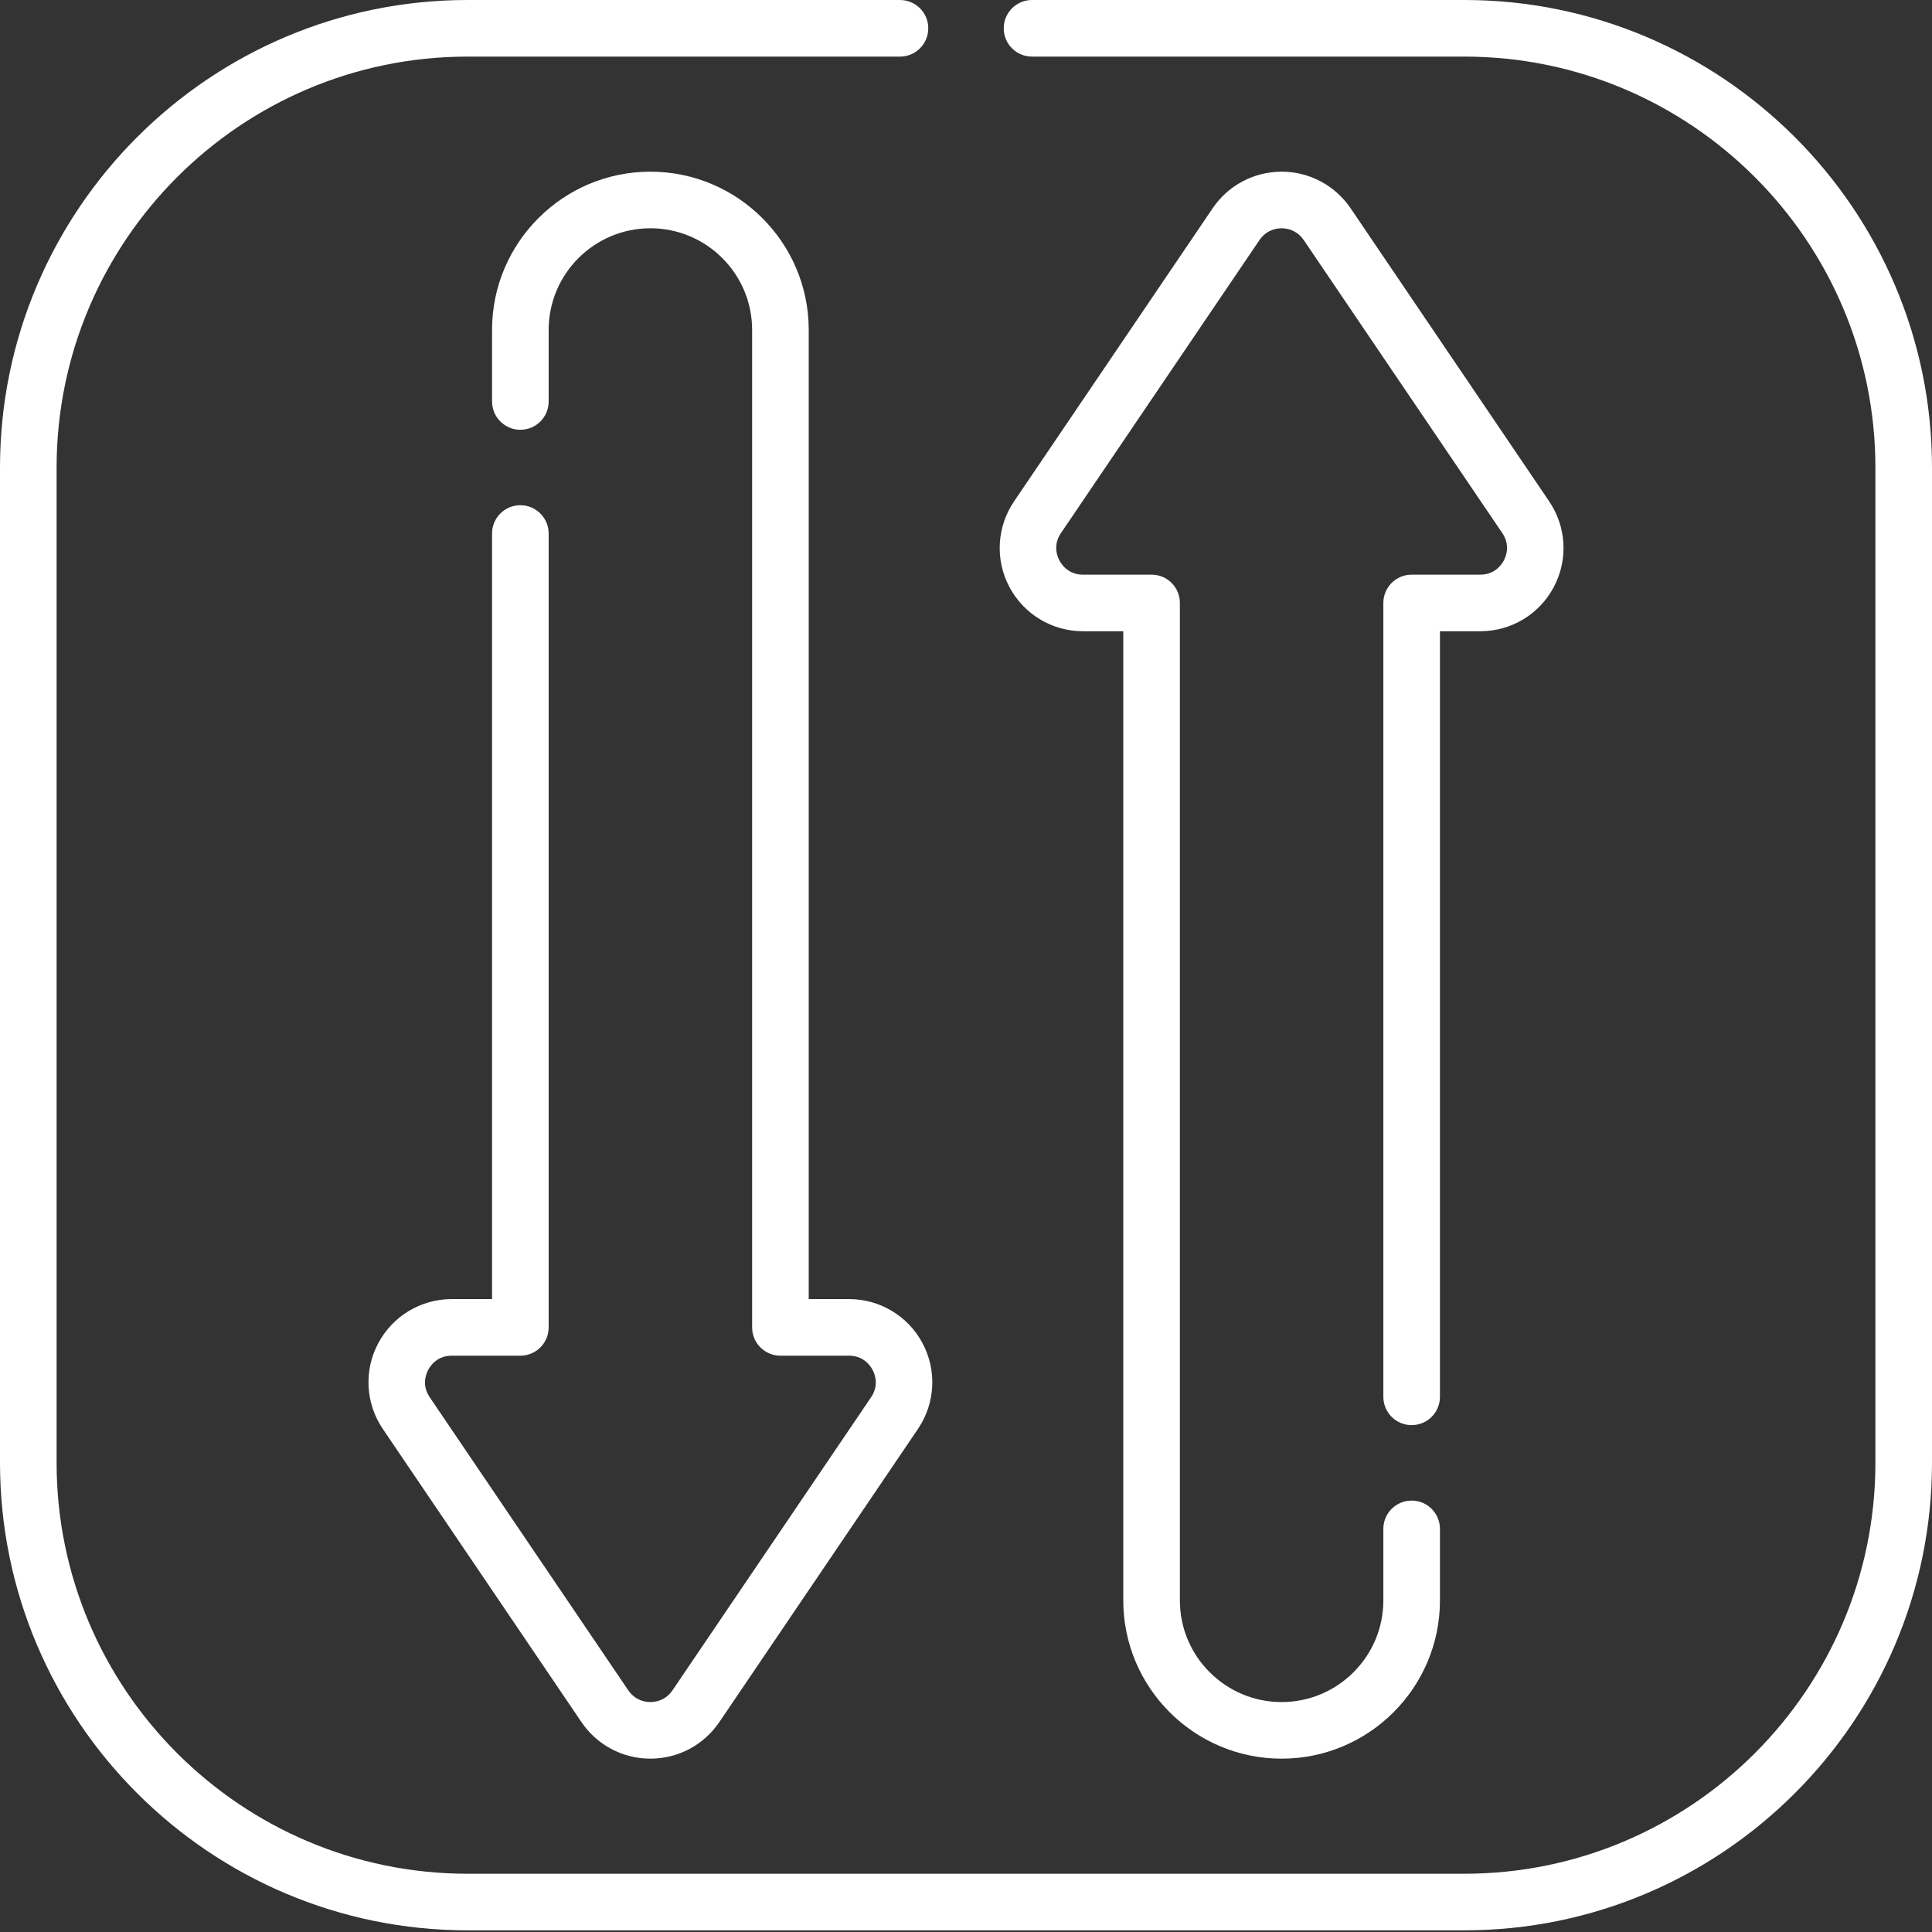 <svg width="64" height="64" viewBox="0 0 64 64" fill="none" xmlns="http://www.w3.org/2000/svg">
<rect x="0" y="0" width="64" height="64" fill="#333333" stroke="none"/>
<g clip-path="url(#clip0_698_1351)">
<path d="M48.508 0H34.188C33.669 0 33.25 0.419 33.25 0.938C33.25 1.456 33.669 1.875 34.188 1.875H48.508C56.017 1.875 62.125 7.983 62.125 15.492V48.454C62.125 55.961 56.017 62.07 48.508 62.07H15.492C7.983 62.07 1.875 55.961 1.875 48.454V15.492C1.875 7.983 7.983 1.875 15.492 1.875H29.812C30.331 1.875 30.75 1.456 30.75 0.938C30.75 0.419 30.331 0 29.812 0H15.492C6.95 0 0 6.949 0 15.492V48.454C0 56.996 6.95 63.945 15.492 63.945H48.508C57.05 63.945 64 56.996 64 48.454V15.492C64 6.949 57.05 0 48.508 0V0Z" fill="white"/>
<path d="M14.964 44.909H17.238C17.755 44.909 18.175 44.49 18.175 43.972V17.673C18.175 17.156 17.755 16.736 17.238 16.736C16.719 16.736 16.3 17.156 16.3 17.673V43.034H14.964C13.941 43.034 13.008 43.596 12.528 44.499C12.049 45.403 12.108 46.489 12.681 47.335L19.262 57.047C19.775 57.806 20.629 58.258 21.545 58.258C22.461 58.258 23.315 57.806 23.828 57.047L30.409 47.335C30.982 46.489 31.041 45.402 30.562 44.499C30.083 43.596 29.149 43.034 28.126 43.034H26.79V10.928C26.79 8.038 24.437 5.687 21.545 5.687C18.653 5.687 16.3 8.038 16.3 10.928V13.299C16.3 13.817 16.72 14.237 17.238 14.237C17.756 14.237 18.175 13.817 18.175 13.299V10.928C18.175 9.072 19.687 7.562 21.545 7.562C23.404 7.562 24.915 9.072 24.915 10.928V43.972C24.915 44.49 25.335 44.909 25.853 44.909H28.126C28.605 44.909 28.831 45.237 28.905 45.378C28.98 45.519 29.125 45.888 28.857 46.284L22.276 55.996C22.109 56.242 21.843 56.383 21.545 56.383C21.247 56.383 20.981 56.242 20.814 55.996L14.234 46.284C13.966 45.888 14.11 45.519 14.185 45.378C14.259 45.237 14.485 44.909 14.964 44.909V44.909Z" fill="white"/>
<path d="M49.036 19.036H46.763C46.245 19.036 45.825 19.456 45.825 19.973V46.272C45.825 46.79 46.245 47.209 46.763 47.209C47.281 47.209 47.7 46.79 47.7 46.272V20.911H49.036C50.059 20.911 50.993 20.35 51.472 19.445C51.951 18.543 51.892 17.456 51.319 16.609L44.739 6.897C44.225 6.14 43.371 5.687 42.455 5.687C41.539 5.687 40.686 6.139 40.172 6.897L33.592 16.609C33.018 17.456 32.959 18.543 33.438 19.445C33.918 20.349 34.851 20.911 35.875 20.911H37.21V53.017C37.21 55.907 39.563 58.258 42.455 58.258C45.347 58.258 47.7 55.907 47.7 53.017V50.646C47.7 50.128 47.28 49.709 46.763 49.709C46.245 49.709 45.825 50.128 45.825 50.646V53.017C45.825 54.873 44.313 56.383 42.455 56.383C40.597 56.383 39.085 54.873 39.085 53.017V19.973C39.085 19.456 38.666 19.036 38.148 19.036H35.875C35.395 19.036 35.169 18.708 35.095 18.567C35.02 18.426 34.876 18.057 35.144 17.661L41.724 7.949C41.891 7.703 42.157 7.562 42.455 7.562C42.753 7.562 43.019 7.703 43.186 7.949L49.767 17.661C50.035 18.057 49.89 18.426 49.816 18.567C49.741 18.708 49.515 19.036 49.036 19.036V19.036Z" fill="white"/>
</g>
<defs>
<clipPath id="clip0_698_1351">
<rect width="64" height="64" fill="white"/>
</clipPath>
</defs>
</svg>
